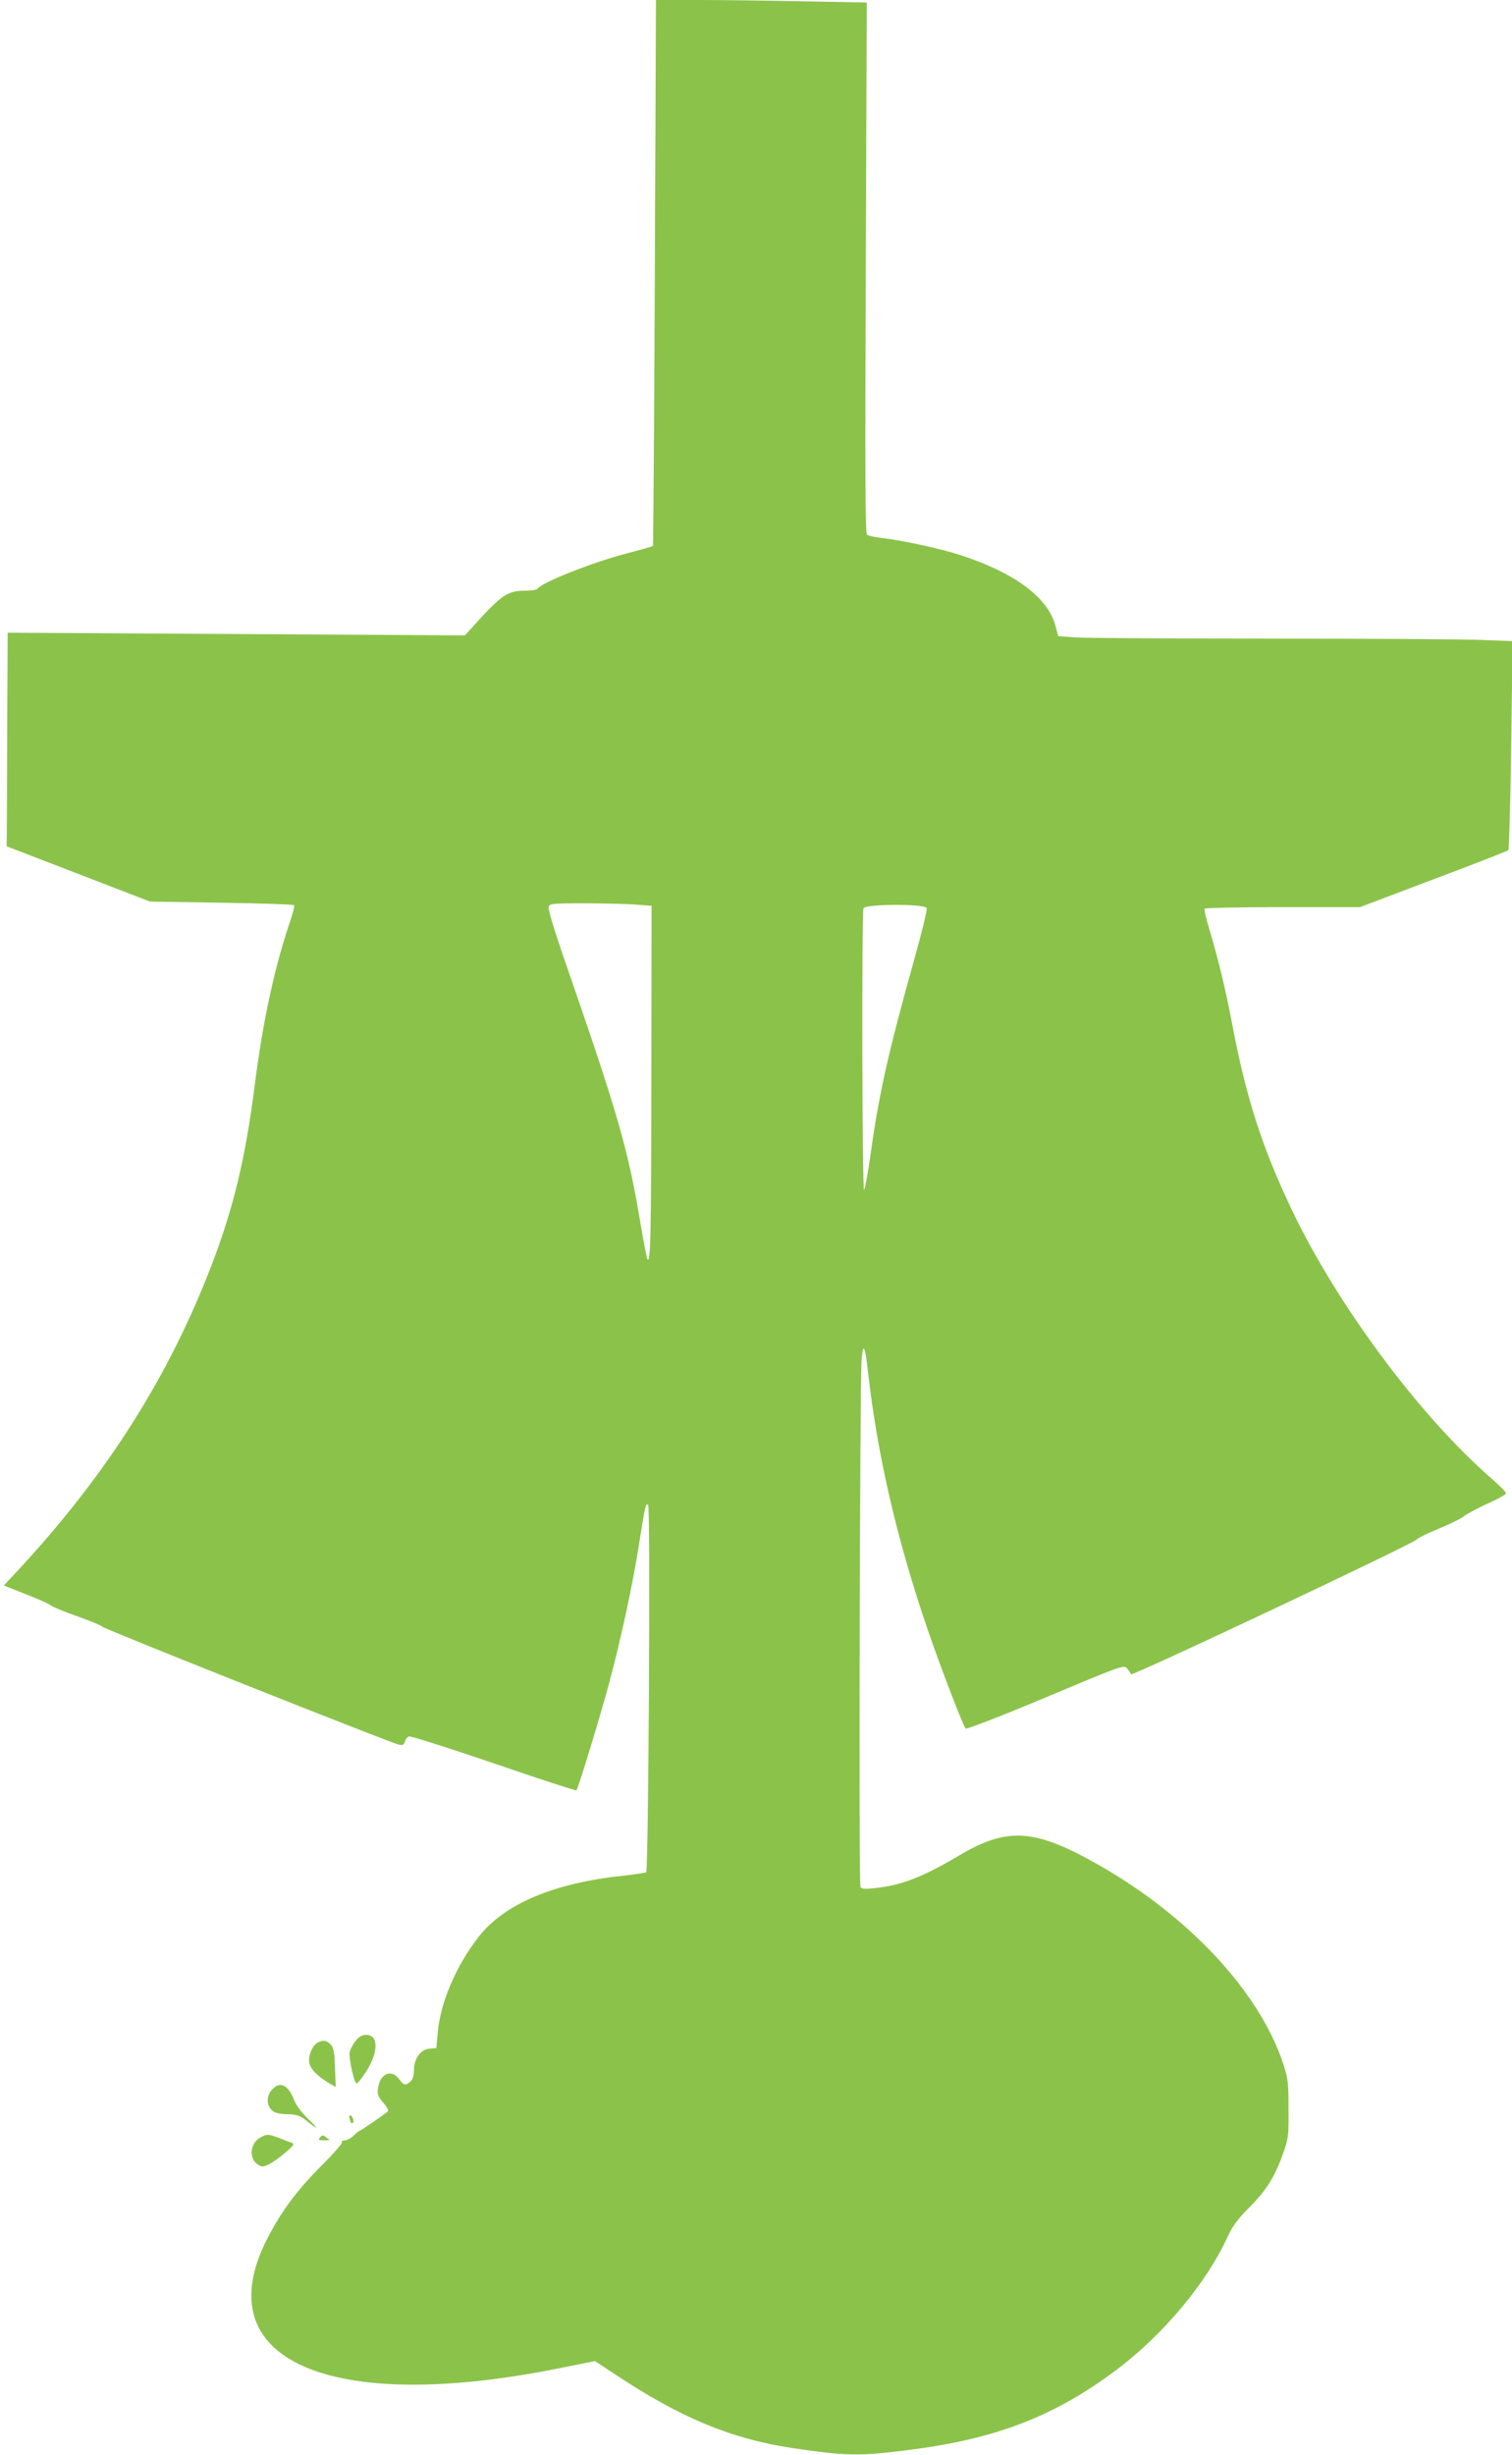 <?xml version="1.0" standalone="no"?>
<!DOCTYPE svg PUBLIC "-//W3C//DTD SVG 20010904//EN"
 "http://www.w3.org/TR/2001/REC-SVG-20010904/DTD/svg10.dtd">
<svg version="1.0" xmlns="http://www.w3.org/2000/svg"
 width="789pt" height="1280pt" viewBox="0 0 789 1280"
 preserveAspectRatio="xMidYMid meet">
<g transform="translate(0,1280) scale(0.1,-0.1)"
fill="#8bc34a" stroke="none">
<path d="M3417 11379 c-3 -782 -8 -1423 -10 -1426 -3 -2 -65 -20 -138 -39
-183 -48 -444 -152 -464 -184 -3 -5 -31 -10 -62 -10 -95 0 -125 -20 -277 -189
l-40 -44 -1193 7 -1193 7 -2 -403 c-1 -222 -2 -472 -2 -557 l-1 -154 374 -144
374 -144 374 -6 c206 -3 376 -9 378 -13 3 -4 -7 -41 -20 -81 -82 -240 -143
-521 -186 -859 -48 -379 -111 -640 -225 -937 -223 -580 -544 -1087 -1001
-1581 l-83 -89 111 -44 c62 -24 121 -50 133 -59 11 -9 76 -36 143 -59 67 -24
123 -47 125 -52 3 -10 1505 -606 1549 -616 21 -4 27 0 32 16 3 11 12 24 21 27
8 3 207 -60 442 -140 235 -81 429 -144 432 -141 9 9 123 382 171 560 61 227
125 523 156 725 32 200 34 212 47 204 13 -8 2 -1904 -10 -1916 -4 -3 -56 -11
-117 -18 -363 -37 -625 -148 -758 -320 -118 -151 -200 -344 -213 -500 l-7 -79
-36 -3 c-46 -4 -81 -52 -81 -113 0 -28 -6 -47 -18 -58 -26 -23 -35 -21 -60 13
-39 53 -99 28 -109 -46 -5 -36 -1 -45 27 -78 19 -21 29 -41 24 -45 -19 -17
-142 -101 -147 -101 -3 0 -17 -11 -31 -25 -14 -14 -35 -25 -46 -25 -12 0 -19
-4 -15 -10 3 -5 -45 -60 -107 -122 -130 -130 -210 -238 -284 -382 -322 -631
323 -916 1521 -675 l190 38 95 -63 c347 -231 611 -341 930 -390 284 -42 350
-44 609 -11 456 57 763 175 1088 419 244 183 470 454 579 693 26 56 52 91 111
151 90 90 133 157 177 279 30 84 31 94 30 238 0 137 -3 158 -28 235 -123 371
-487 764 -956 1032 -340 194 -481 204 -737 52 -187 -111 -301 -155 -438 -169
-51 -6 -69 -4 -75 6 -9 14 -3 2627 6 2748 8 95 18 76 33 -59 49 -436 150 -873
311 -1345 67 -195 186 -505 199 -518 5 -5 193 68 417 162 403 169 409 171 426
151 9 -11 18 -25 20 -30 4 -12 1474 681 1491 703 7 8 59 34 117 57 58 24 117
53 131 65 14 11 69 41 122 65 54 24 97 48 96 54 0 6 -34 40 -75 76 -374 325
-803 901 -1040 1396 -157 328 -241 588 -314 974 -34 180 -73 340 -119 494 -17
55 -28 103 -25 108 3 4 186 8 408 8 l403 0 383 145 c211 79 387 148 391 152 4
4 11 251 15 549 l7 541 -159 6 c-87 4 -577 7 -1089 7 -511 0 -973 3 -1026 6
l-97 7 -15 57 c-41 145 -209 271 -487 363 -104 35 -313 80 -427 93 -32 4 -63
11 -69 16 -9 6 -10 362 -6 1392 l5 1383 -333 6 c-183 4 -431 7 -550 7 l-217 0
-6 -1421z m-109 -3295 l92 -7 -1 -896 c-1 -833 -4 -972 -21 -946 -3 6 -18 82
-33 170 -68 407 -113 565 -411 1425 -47 137 -75 232 -71 243 6 15 24 17 180
17 96 0 215 -3 265 -6z m1528 -19 c3 -8 -26 -128 -65 -267 -135 -483 -182
-690 -227 -1008 -14 -102 -30 -189 -35 -195 -10 -10 -13 1443 -3 1469 9 23
322 24 330 1z"/>
<path d="M1857 2160 c-14 -16 -28 -43 -32 -59 -6 -28 19 -148 34 -164 5 -4 27
23 51 60 66 104 66 193 1 193 -20 0 -37 -9 -54 -30z"/>
<path d="M1657 2149 c-29 -17 -49 -68 -43 -105 7 -34 43 -70 106 -108 l32 -18
-4 100 c-2 81 -7 104 -22 121 -21 23 -41 26 -69 10z"/>
<path d="M1420 1905 c-29 -31 -31 -79 -3 -106 15 -16 35 -21 81 -23 51 -1 67
-7 99 -32 65 -52 70 -49 12 7 -34 32 -64 72 -74 99 -32 80 -73 100 -115 55z"/>
<path d="M1824 1754 c3 -9 6 -18 6 -20 0 -2 4 -4 9 -4 5 0 7 9 4 20 -3 11 -10
20 -15 20 -6 0 -7 -7 -4 -16z"/>
<path d="M1359 1655 c-54 -29 -62 -109 -15 -140 22 -15 27 -15 58 -1 18 9 57
36 86 61 44 38 50 46 35 52 -10 3 -40 14 -66 25 -56 21 -64 22 -98 3z"/>
<path d="M1670 1655 c-11 -13 -8 -15 20 -15 19 0 31 1 29 3 -2 1 -11 8 -20 15
-13 10 -19 9 -29 -3z"/>
</g>
</svg>
